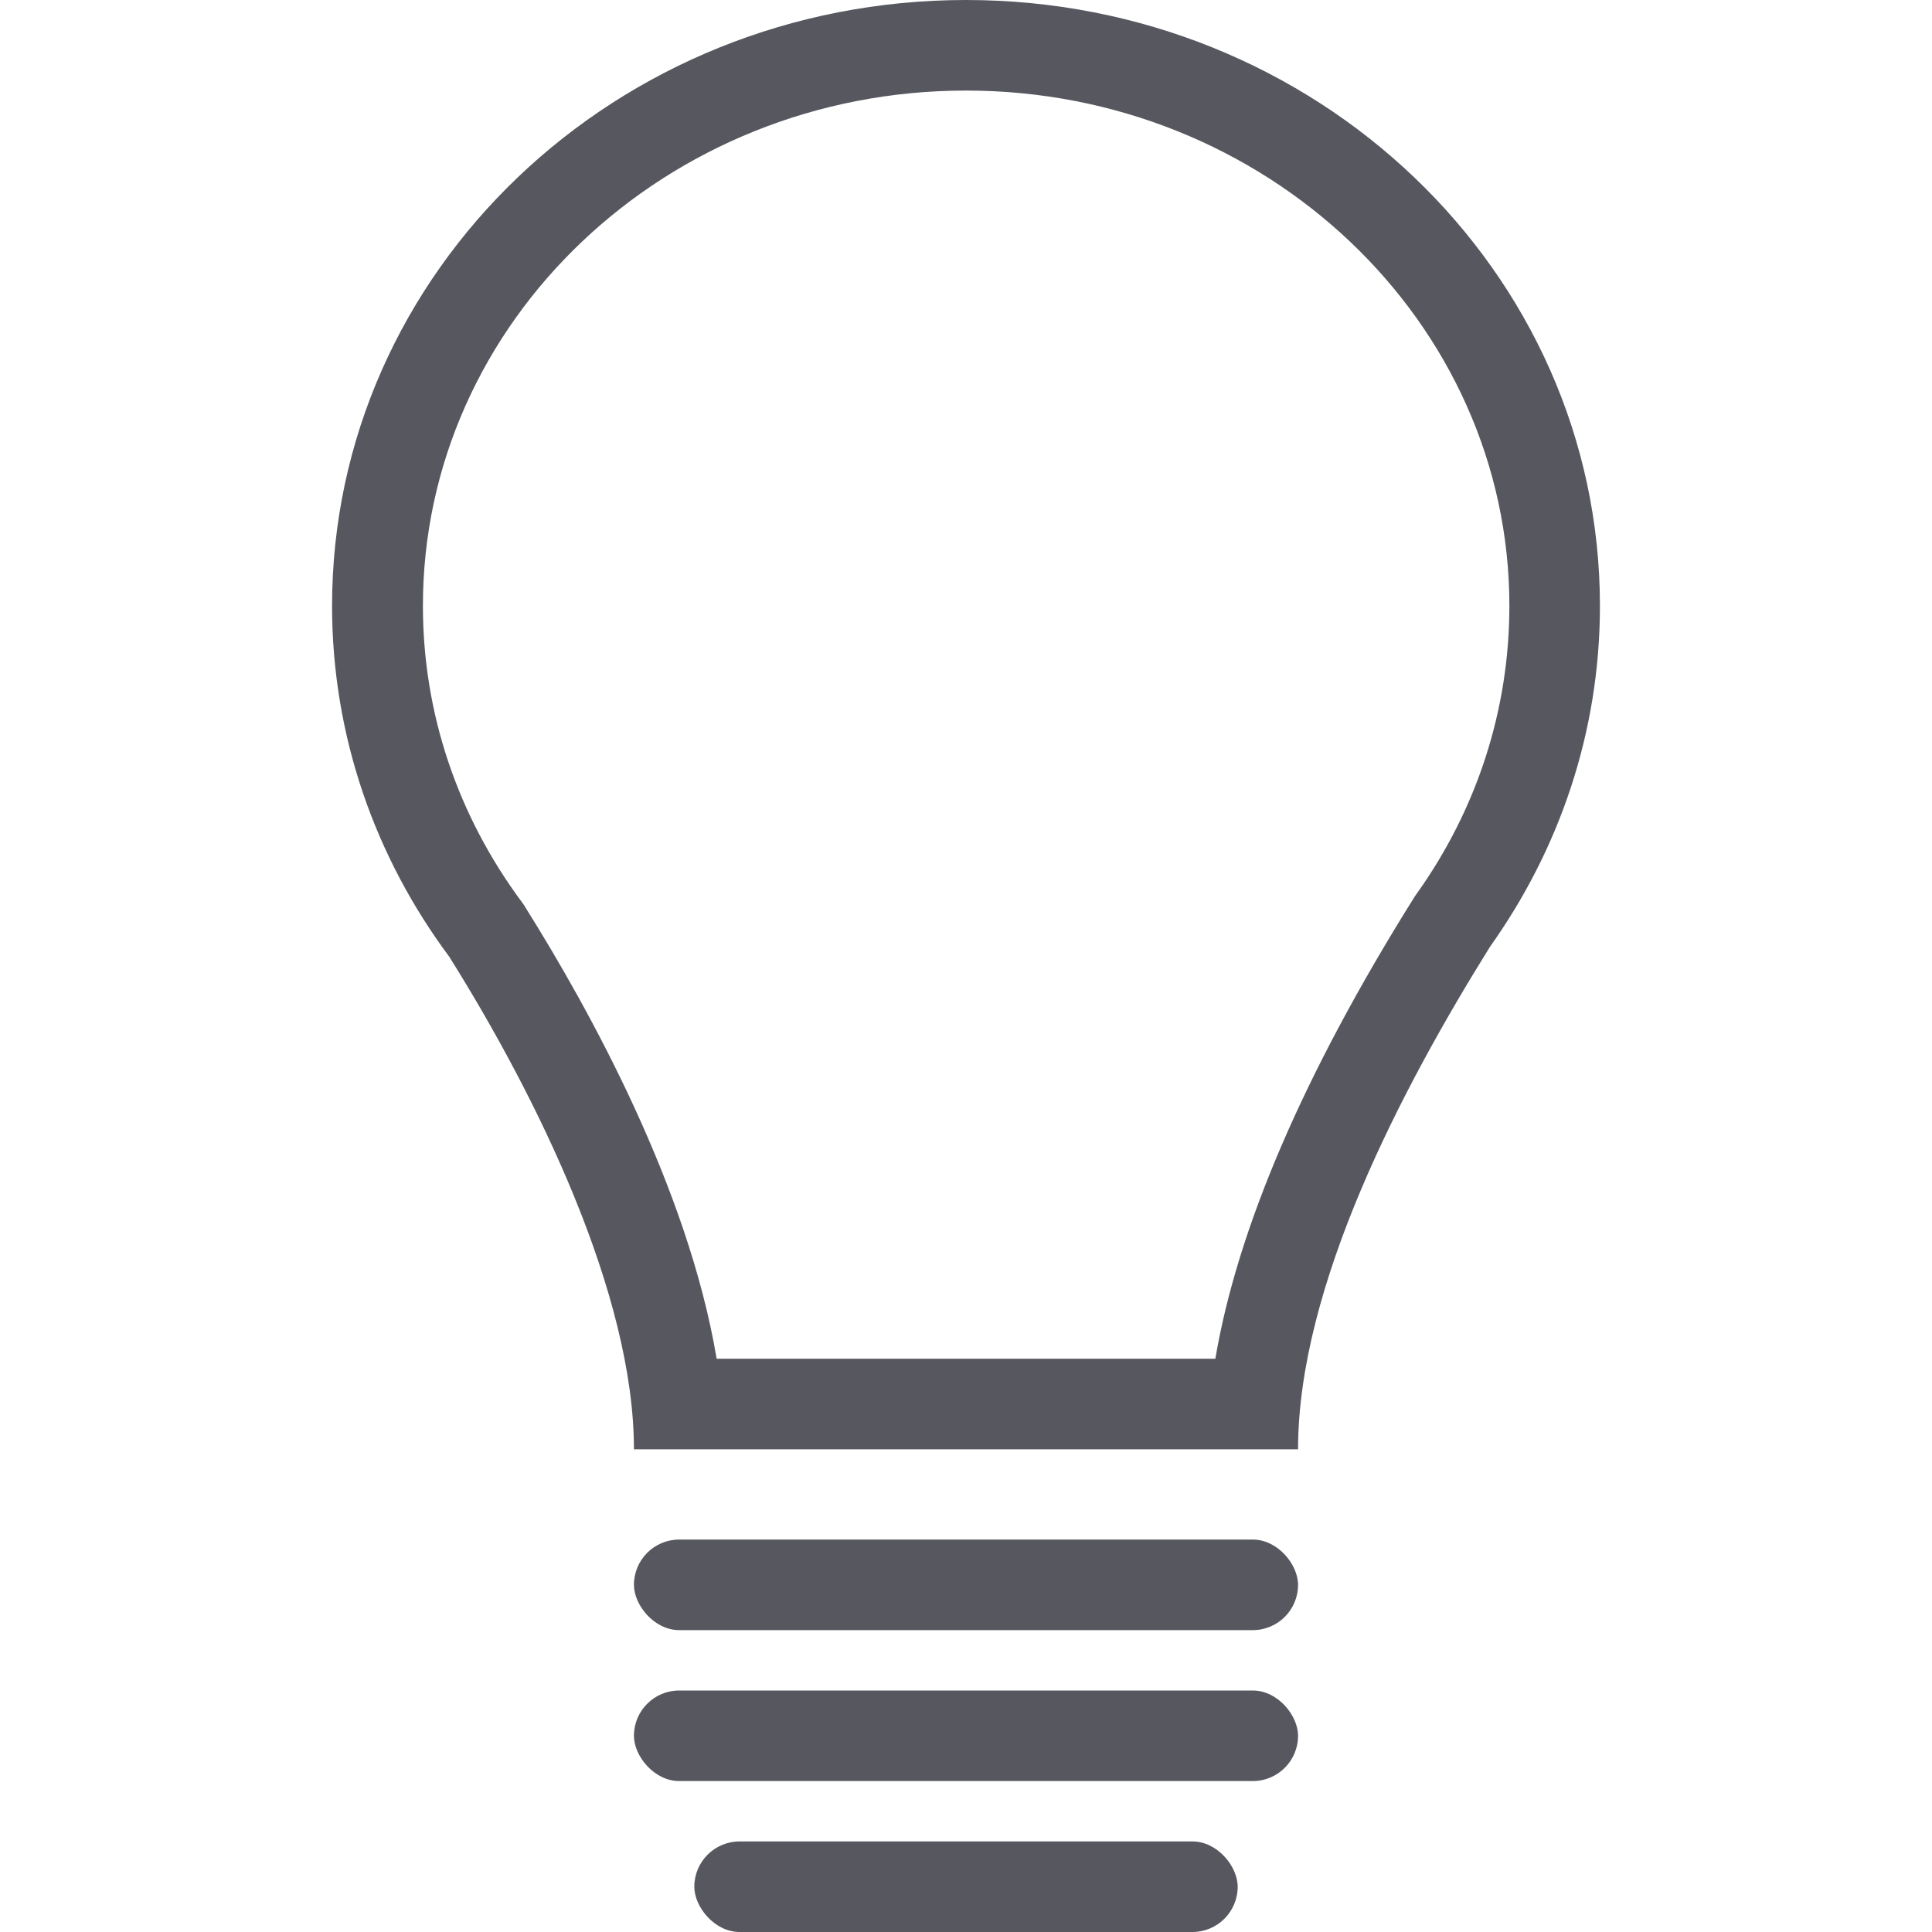 <?xml version="1.0" encoding="UTF-8"?><svg xmlns="http://www.w3.org/2000/svg" viewBox="0 0 64 64"><defs><style>.cls-1{fill:none;}.cls-2{fill:#57585f;}</style></defs><g id="BG"><rect class="cls-1" width="64" height="64"/></g><g id="Layer_1"><path class="cls-2" d="M32,3c9.93,0,18,7.66,18,17.07,0,3.42-1.06,6.72-3.08,9.55l-.05,.07-.05,.08c-3.64,5.82-5.83,10.93-6.56,15.24H23.74c-.95-5.67-4.23-11.59-6.31-14.91l-.06-.1-.07-.1c-2.15-2.89-3.29-6.29-3.29-9.82C14,10.66,22.07,3,32,3m0-3C20.4,0,11,8.98,11,20.07c0,4.33,1.44,8.34,3.88,11.62,2.93,4.67,6.12,11.2,6.12,16.32h22c0-5.41,3.43-11.95,6.36-16.65,2.29-3.22,3.64-7.1,3.64-11.29C53,8.98,43.6,0,32,0h0Z"/><rect class="cls-2" x="21" y="51" width="22" height="3" rx="1.5" ry="1.5"/><rect class="cls-2" x="21" y="56" width="22" height="3" rx="1.5" ry="1.5"/><rect class="cls-2" x="23" y="61" width="18" height="3" rx="1.5" ry="1.5"/></g></svg>